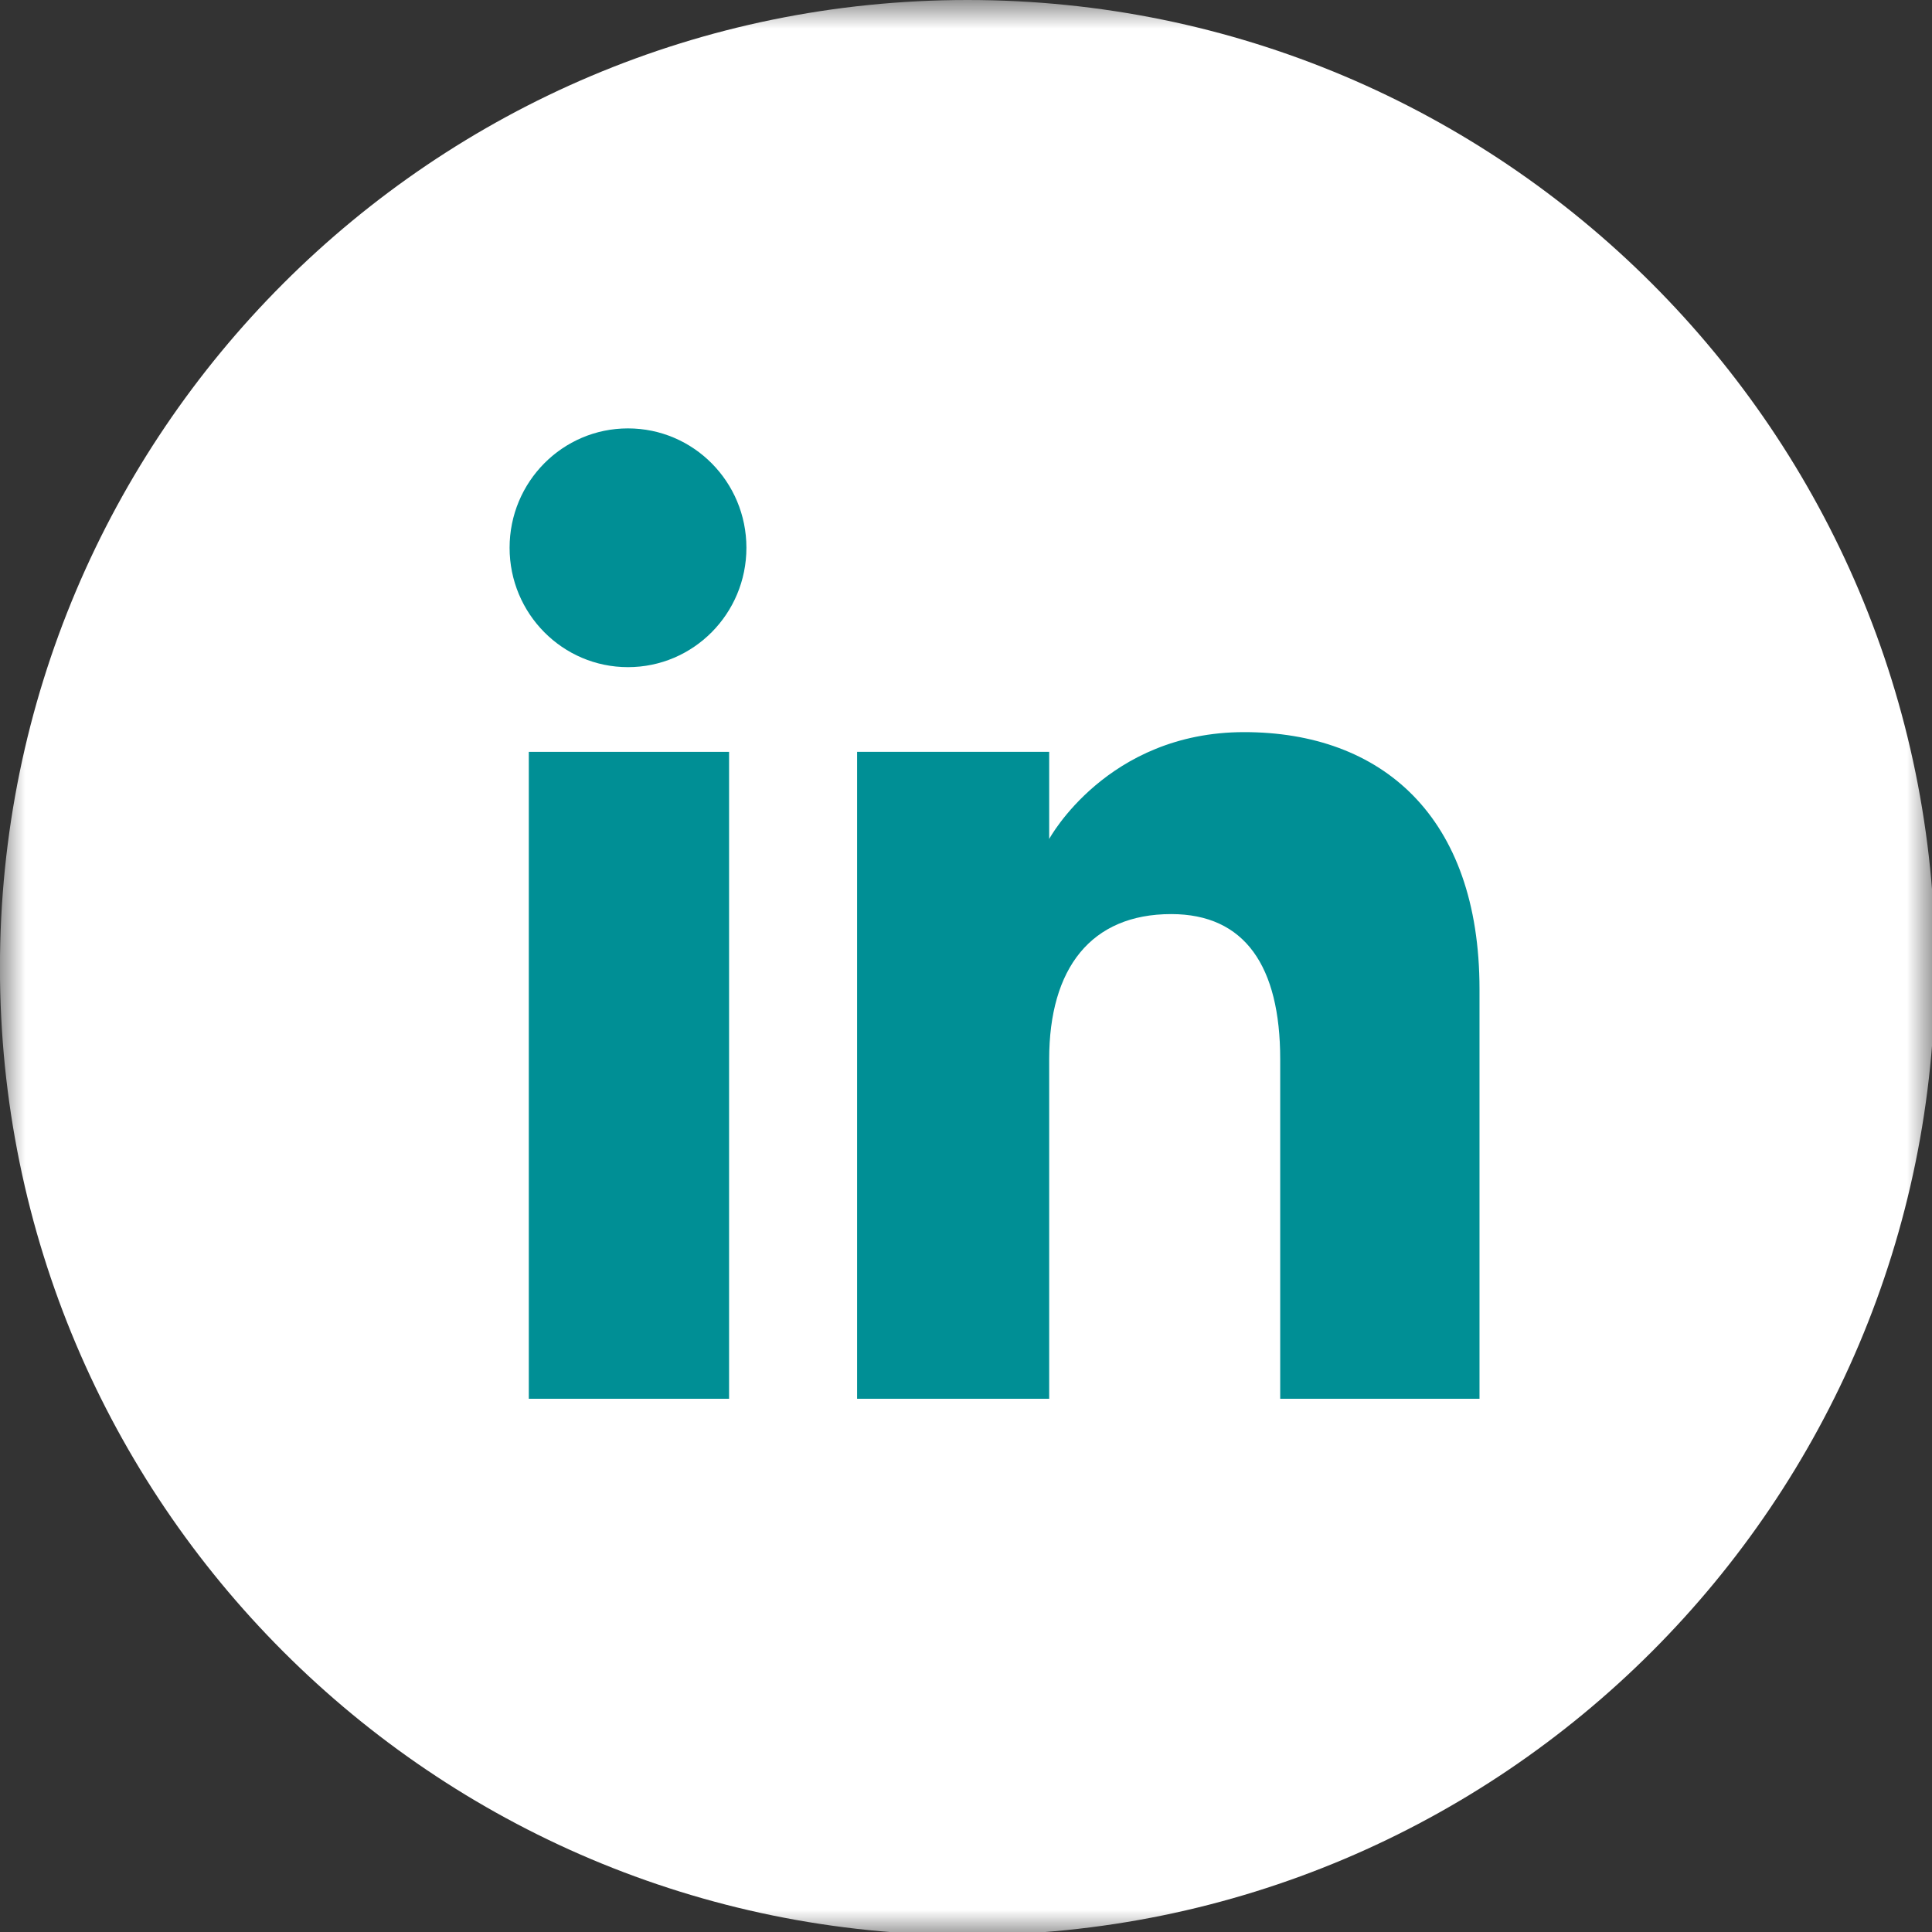 <?xml version="1.0" encoding="UTF-8"?>
<svg width="38px" height="38px" viewBox="0 0 38 38" version="1.1" xmlns="http://www.w3.org/2000/svg" xmlns:xlink="http://www.w3.org/1999/xlink">
    <rect x="0" y="0" width="38" height="38" fill="#333333" stroke="none"/>
    <!-- Generator: Sketch 50.2 (55047) - http://www.bohemiancoding.com/sketch -->
    <title>Artboard 1</title>
    <desc>Created with Sketch.</desc>
    <defs>
        <polygon id="path-1" points="0 0.939 38.061 0.939 38.061 39 0 39"></polygon>
        <polygon id="path-3" points="0 38.061 38.061 38.061 38.061 -0 0 -0"></polygon>
    </defs>
    <g id="Artboard-1" stroke="none" stroke-width="1" fill="none" fill-rule="evenodd">
        <g id="Group-3" transform="translate(0, -0.939)">
            <mask id="mask-2" fill="white">
                <use xlink:href="#path-1"></use>
            </mask>
            <g id="Clip-2"></g>
            <path d="M19.03,39 C8.521,39 -0.001,30.48 -0.001,19.97 L-0.001,19.969 C-0.001,9.459 8.521,0.939 19.03,0.939 C29.541,0.939 38.062,9.459 38.062,19.969 L38.062,19.97 C38.062,30.48 29.541,39 19.03,39" id="Fill-1" fill="#FFFFFF" mask="url(#mask-2)"></path>
        </g>
        <mask id="mask-4" fill="white">
            <use xlink:href="#path-3"></use>
        </mask>
        <g id="Clip-5"></g>
        <polygon id="Fill-4" fill="#008F95" mask="url(#mask-4)" points="10.401 27.512 14.34 27.512 14.34 14.788 10.401 14.788"></polygon>
        <path d="M12.351,13.122 C13.639,13.122 14.681,12.07 14.681,10.774 C14.681,9.477 13.639,8.426 12.351,8.426 C11.065,8.426 10.023,9.477 10.023,10.774 C10.023,12.07 11.065,13.122 12.351,13.122" id="Fill-6" fill="#008F95" mask="url(#mask-4)"></path>
        <path d="M20.636,20.833 C20.636,19.044 21.459,17.979 23.036,17.979 C24.484,17.979 25.18,19.002 25.18,20.833 L25.18,27.512 L29.1,27.512 L29.1,19.456 C29.1,16.048 27.168,14.4 24.471,14.4 C21.772,14.4 20.636,16.502 20.636,16.502 L20.636,14.788 L16.858,14.788 L16.858,27.512 L20.636,27.512 L20.636,20.833 Z" id="Fill-7" fill="#008F95" mask="url(#mask-4)"></path>
    </g>
</svg>